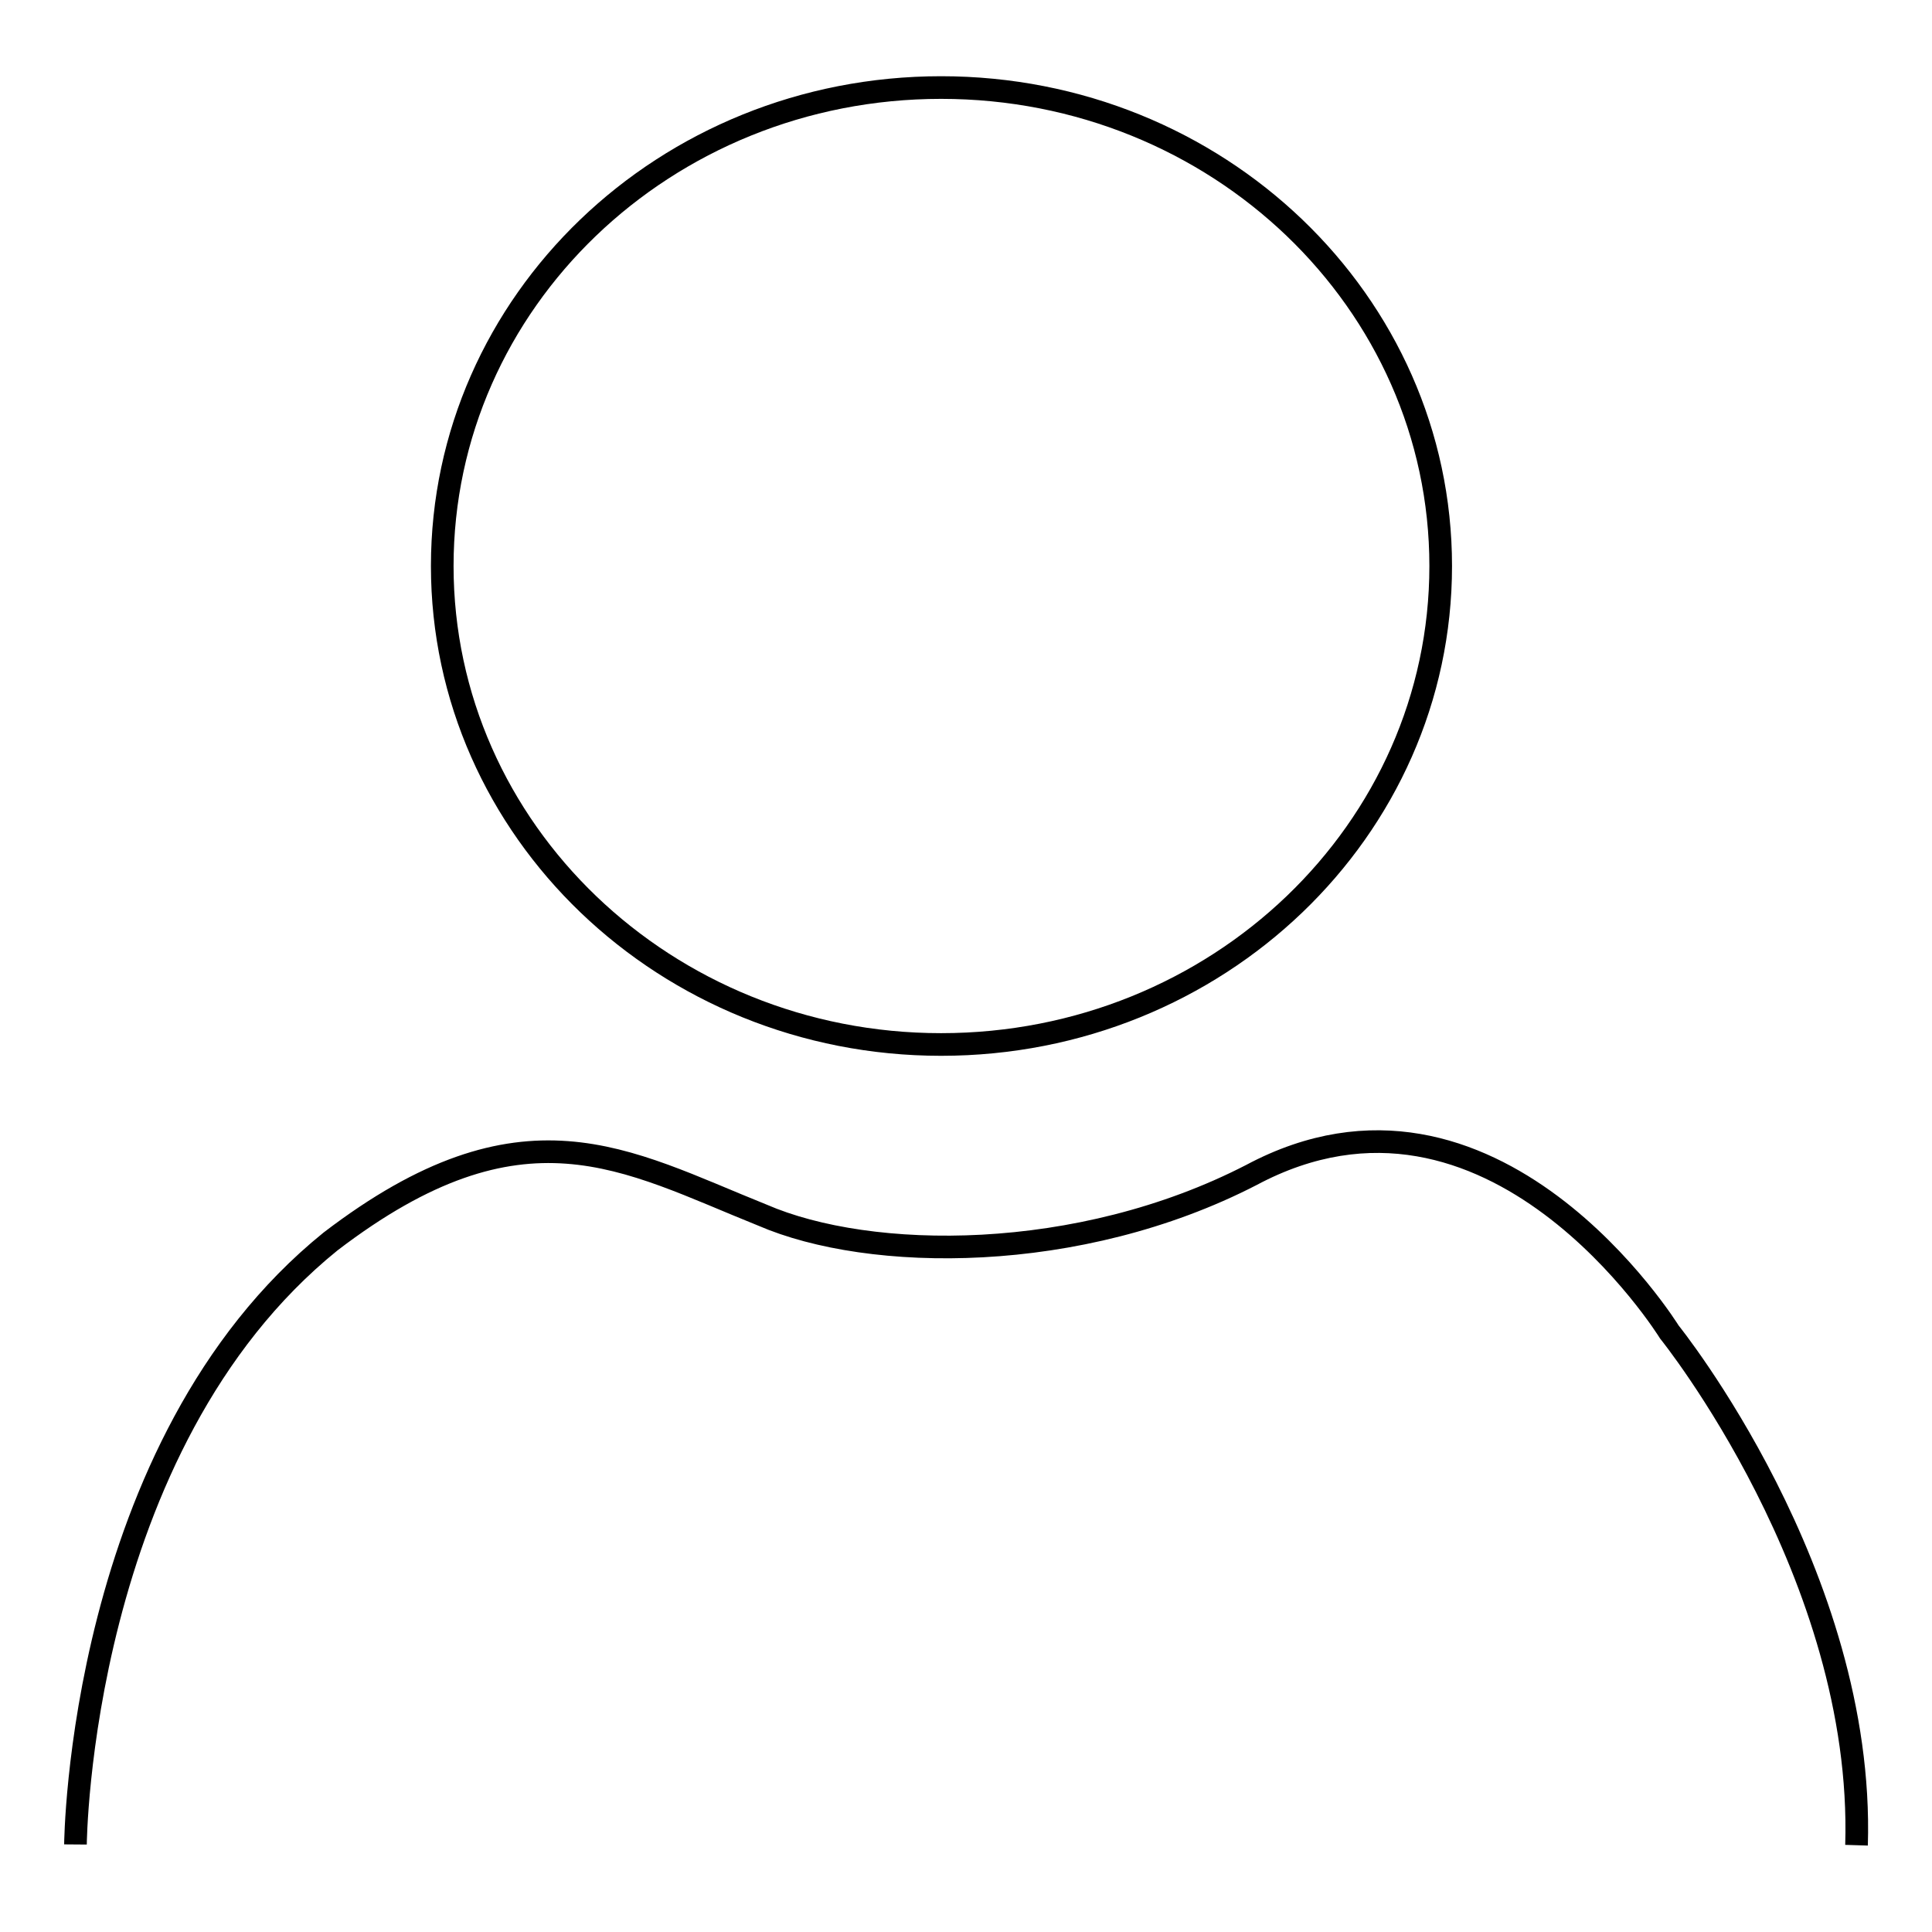 <?xml version="1.0" encoding="utf-8"?>
<!-- Svg Vector Icons : http://www.onlinewebfonts.com/icon -->
<!DOCTYPE svg PUBLIC "-//W3C//DTD SVG 1.1//EN" "http://www.w3.org/Graphics/SVG/1.1/DTD/svg11.dtd">
<svg version="1.1" xmlns="http://www.w3.org/2000/svg" xmlns:xlink="http://www.w3.org/1999/xlink" x="0px" y="0px" viewBox="0 0 256 256" enable-background="new 0 0 256 256" xml:space="preserve">
<g><g><path stroke-width="3" fill-opacity="0" stroke="#000000"  d="M124.7,138.4c36.6,0,66.2-28.4,66.2-63.4c0-35-29.6-63.4-66.2-63.4S58.6,40,58.6,75C58.6,110,88.2,138.4,124.7,138.4"/><path stroke-width="3" fill-opacity="0" stroke="#000000"  d="M10,244.4c0,0,0.4-52.9,33.8-79.9c25.5-19.5,39-10.8,57.2-3.5c14.3,6.2,41.9,6.5,64.8-5.3c32-17.1,55.4,20.8,55.4,20.8s25.9,32.1,24.8,68"/></g></g>
</svg>